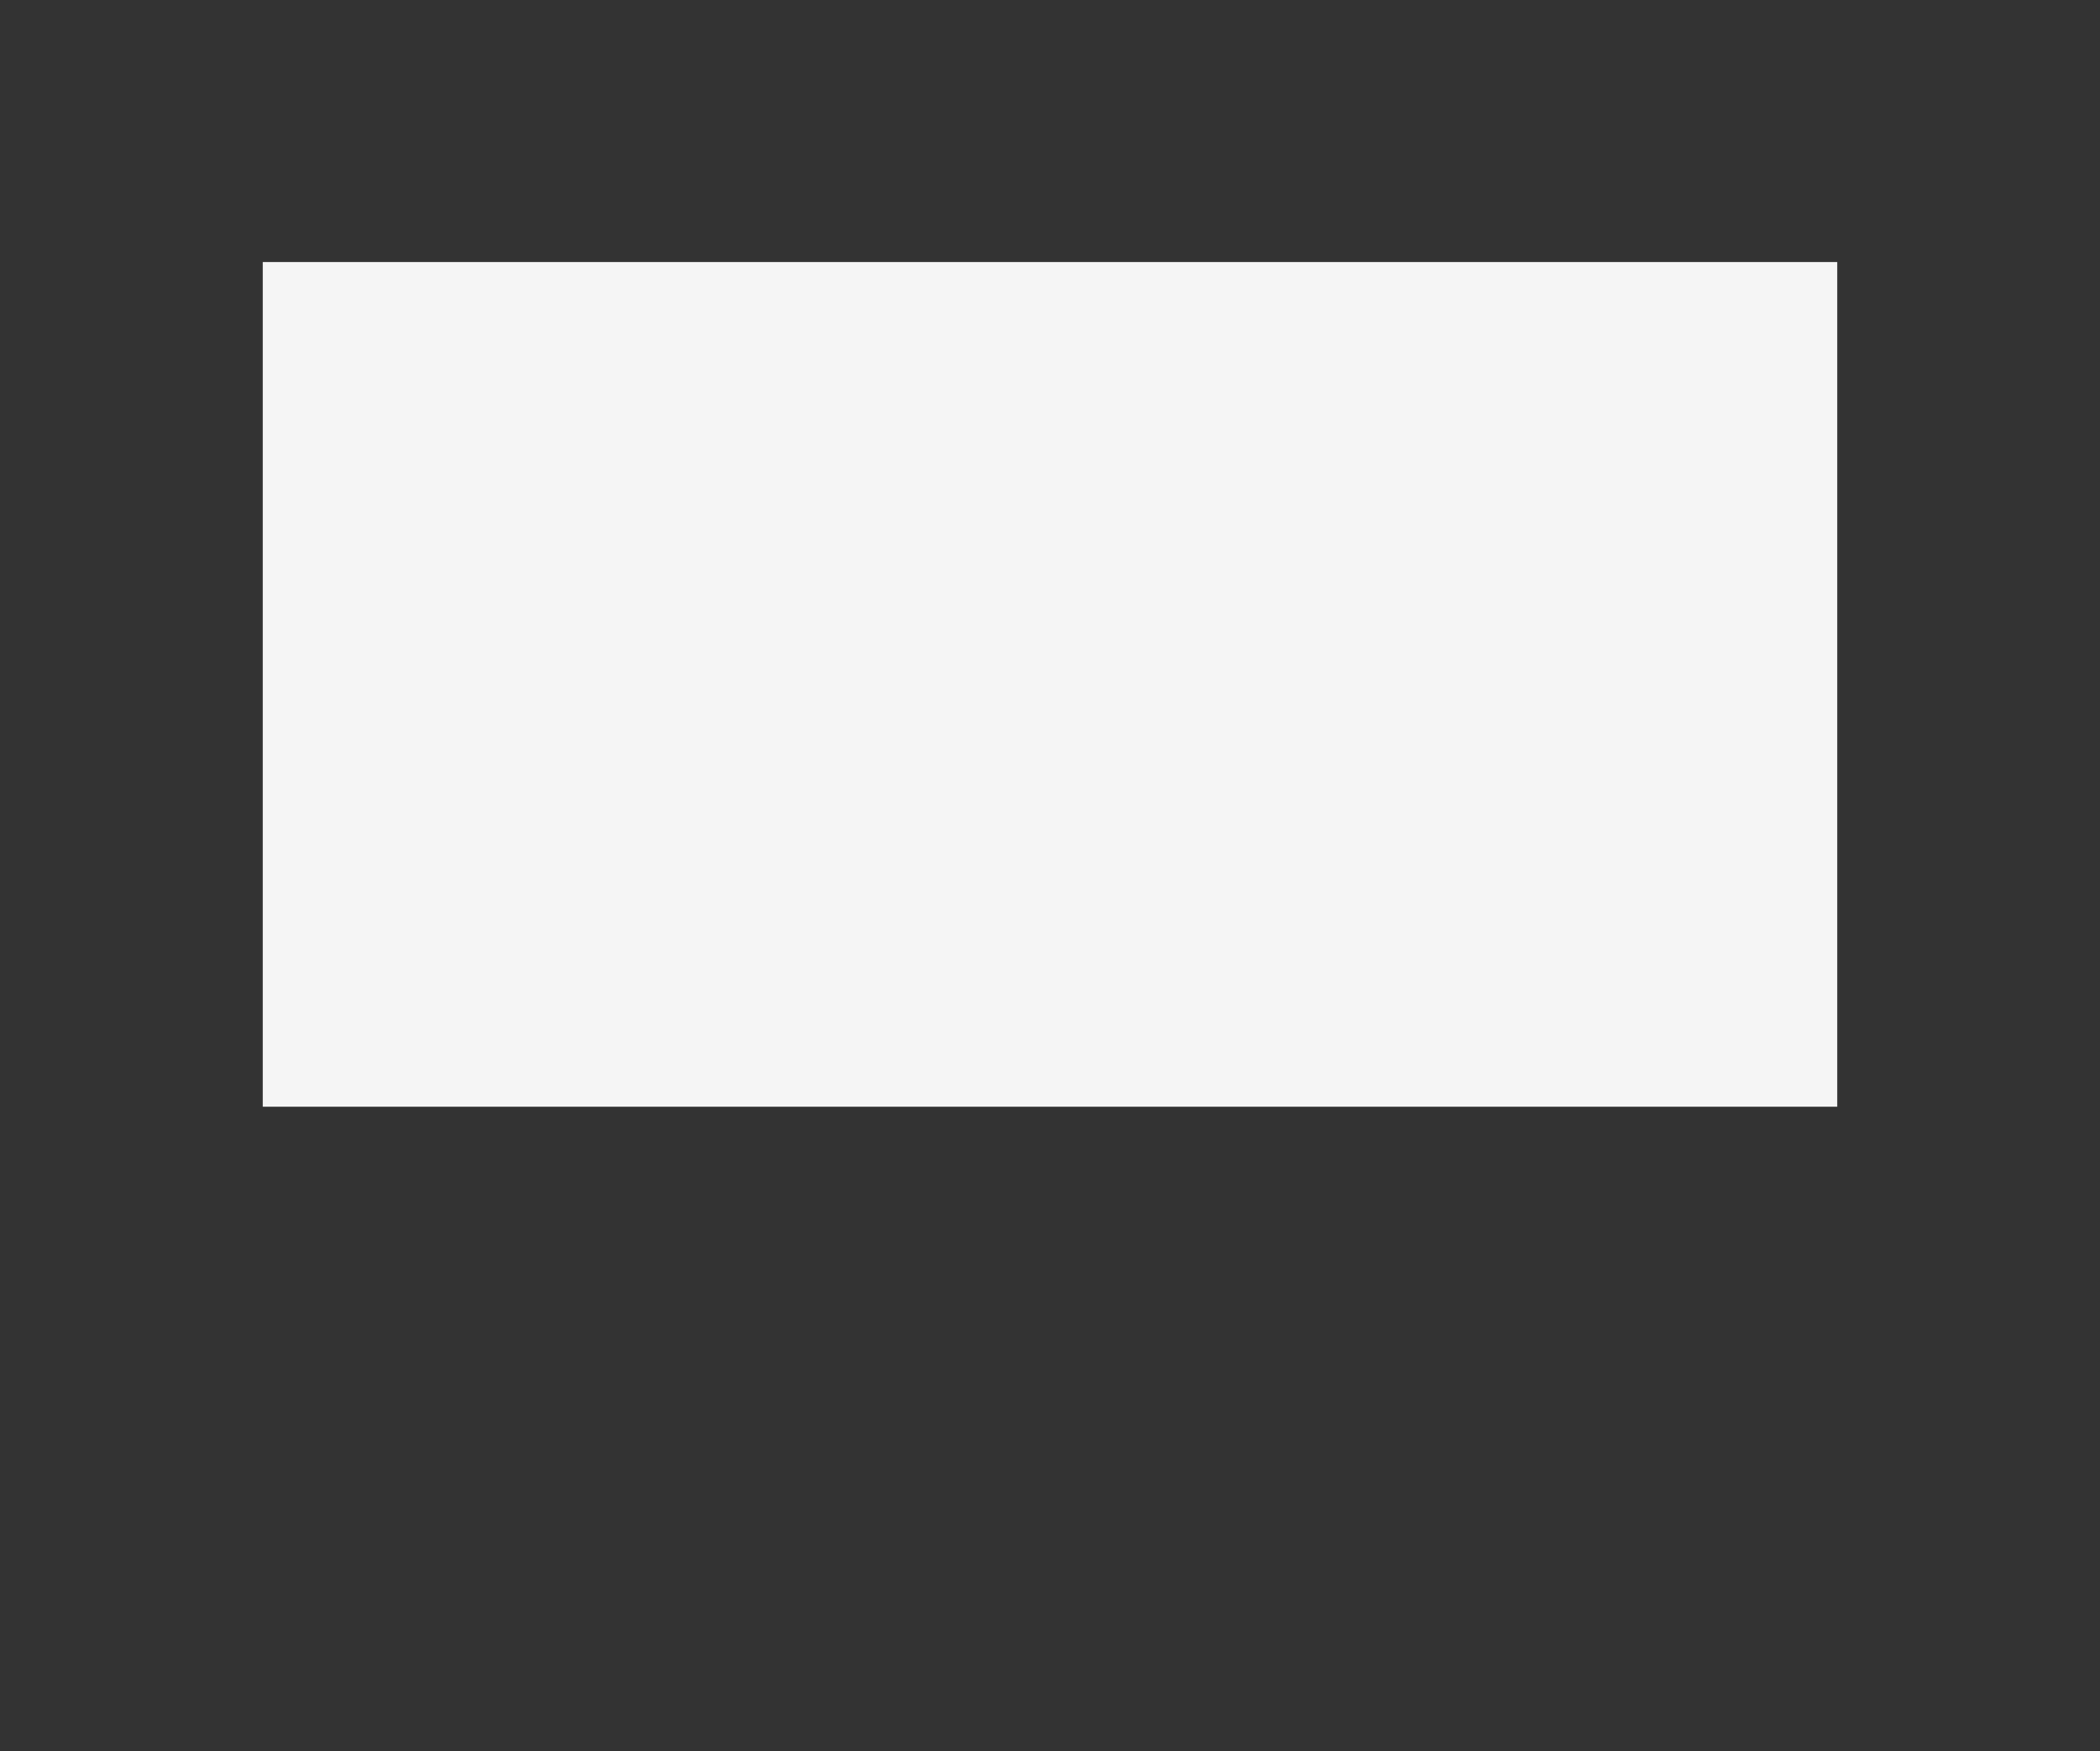 <?xml version="1.0" encoding="utf-8"?>
<!-- Generator: Adobe Illustrator 21.1.0, SVG Export Plug-In . SVG Version: 6.00 Build 0)  -->
<svg version="1.1" id="Layer_1" xmlns="http://www.w3.org/2000/svg" xmlns:xlink="http://www.w3.org/1999/xlink" x="0px" y="0px"
	 viewBox="0 0 800 667" style="enable-background:new 0 0 800 667;" xml:space="preserve">
<rect x="0" y="0" width="800" height="667" fill="#333333" stroke="none"/>
<style type="text/css">
	.st0{fill:#F5F5F5;}
</style>
<rect x="100.1" y="99.8" class="st0" width="599.8" height="321.7"/>
</svg>
